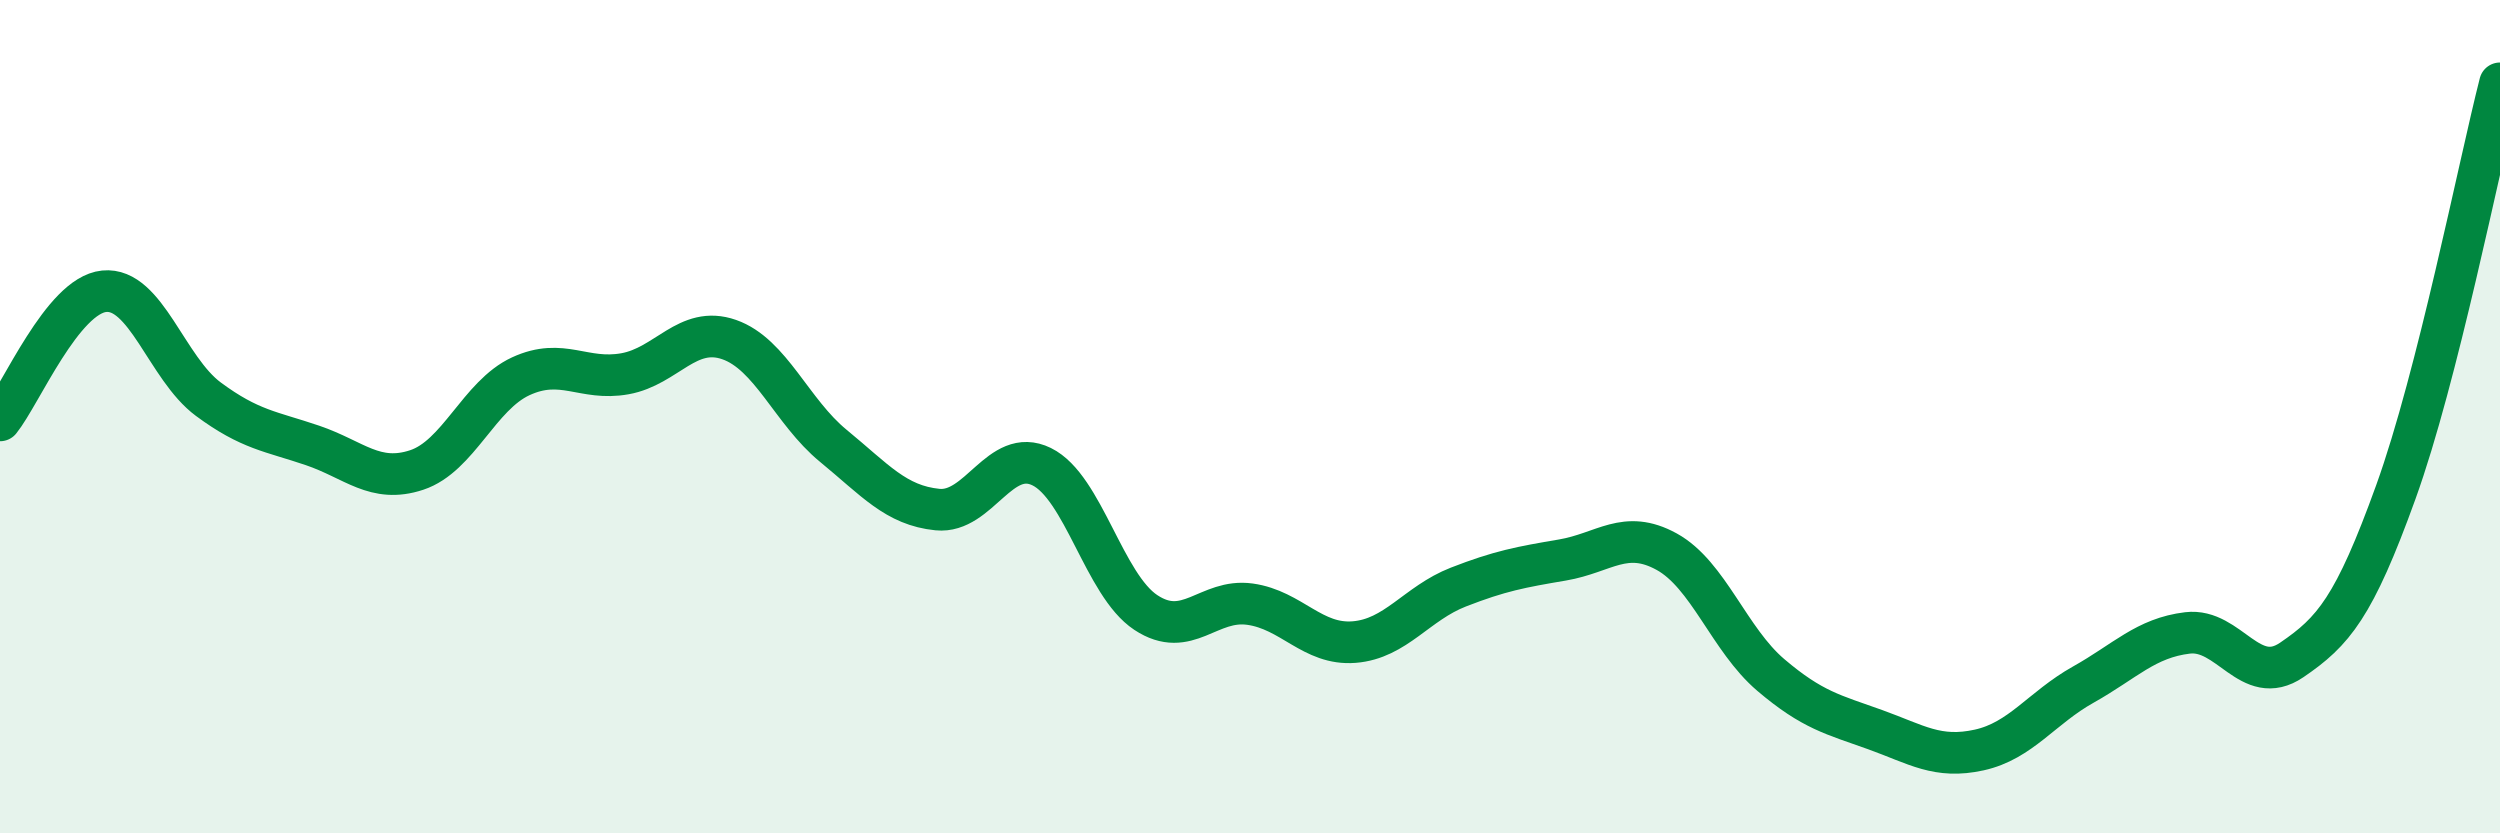 
    <svg width="60" height="20" viewBox="0 0 60 20" xmlns="http://www.w3.org/2000/svg">
      <path
        d="M 0,10.09 C 0.5,9.47 1.5,7.09 2.5,6.99 C 3.5,6.89 4,8.84 5,9.58 C 6,10.32 6.5,10.35 7.5,10.69 C 8.5,11.03 9,11.61 10,11.28 C 11,10.95 11.5,9.49 12.5,9.03 C 13.5,8.57 14,9.15 15,8.97 C 16,8.79 16.5,7.8 17.5,8.15 C 18.5,8.5 19,9.88 20,10.7 C 21,11.52 21.5,12.13 22.5,12.23 C 23.5,12.33 24,10.71 25,11.2 C 26,11.69 26.5,14.04 27.5,14.7 C 28.5,15.36 29,14.36 30,14.5 C 31,14.64 31.5,15.49 32.5,15.41 C 33.5,15.33 34,14.48 35,14.09 C 36,13.7 36.5,13.61 37.5,13.44 C 38.5,13.27 39,12.69 40,13.24 C 41,13.79 41.5,15.35 42.5,16.2 C 43.5,17.05 44,17.15 45,17.51 C 46,17.87 46.5,18.22 47.5,18 C 48.5,17.78 49,16.99 50,16.43 C 51,15.87 51.5,15.31 52.5,15.19 C 53.5,15.07 54,16.52 55,15.84 C 56,15.16 56.5,14.58 57.5,11.81 C 58.5,9.04 59.5,3.96 60,2L60 20L0 20Z"
        fill="#008740"
        opacity="0.1"
        stroke-linecap="round"
        stroke-linejoin="round"
      />
      <path
        d="M 0,10.09 C 0.5,9.47 1.5,7.09 2.5,6.99 C 3.5,6.89 4,8.84 5,9.58 C 6,10.32 6.5,10.35 7.5,10.69 C 8.5,11.03 9,11.61 10,11.28 C 11,10.95 11.5,9.49 12.5,9.03 C 13.5,8.57 14,9.15 15,8.97 C 16,8.79 16.5,7.8 17.5,8.15 C 18.5,8.5 19,9.88 20,10.7 C 21,11.52 21.5,12.13 22.5,12.23 C 23.5,12.33 24,10.71 25,11.2 C 26,11.69 26.5,14.04 27.5,14.7 C 28.5,15.36 29,14.36 30,14.5 C 31,14.64 31.5,15.49 32.5,15.41 C 33.5,15.33 34,14.48 35,14.09 C 36,13.7 36.5,13.61 37.5,13.44 C 38.5,13.27 39,12.69 40,13.24 C 41,13.79 41.5,15.35 42.5,16.2 C 43.5,17.05 44,17.15 45,17.51 C 46,17.87 46.5,18.22 47.5,18 C 48.5,17.78 49,16.99 50,16.43 C 51,15.87 51.5,15.31 52.5,15.19 C 53.5,15.07 54,16.52 55,15.84 C 56,15.16 56.5,14.58 57.5,11.81 C 58.5,9.04 59.5,3.96 60,2"
        stroke="#008740"
        stroke-width="1"
        fill="none"
        stroke-linecap="round"
        stroke-linejoin="round"
      />
    </svg>
  
